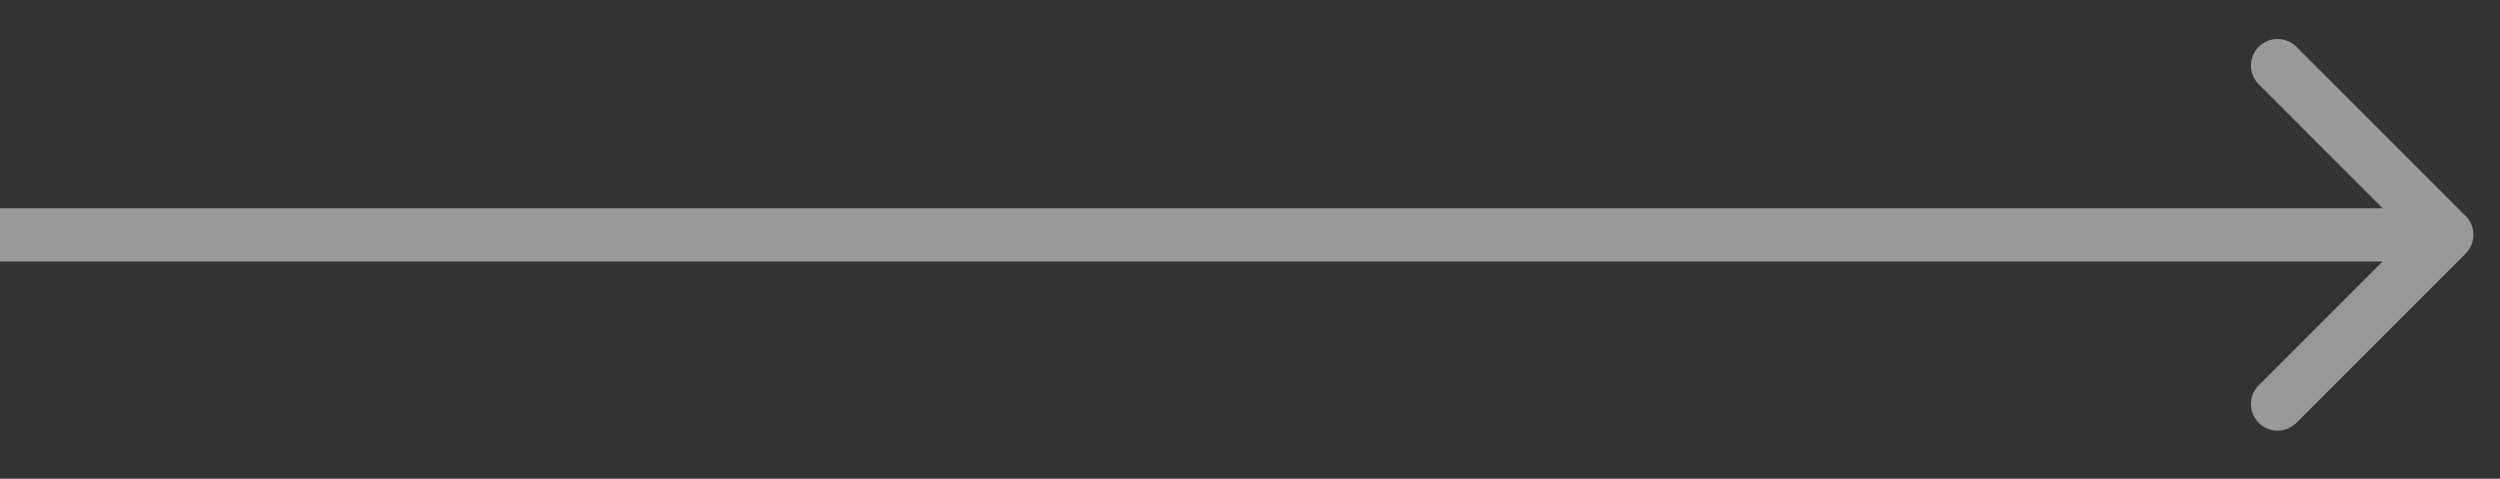 <?xml version="1.0" encoding="UTF-8"?> <svg xmlns="http://www.w3.org/2000/svg" width="47" height="9" viewBox="0 0 47 9" fill="none"><rect x="0" y="0" width="47" height="9" fill="#333333" stroke="none"/><path opacity="0.5" d="M46.354 4.768C46.549 4.573 46.549 4.256 46.354 4.061L43.172 0.879C42.976 0.684 42.66 0.684 42.465 0.879C42.269 1.074 42.269 1.391 42.465 1.586L45.293 4.415L42.465 7.243C42.269 7.438 42.269 7.755 42.465 7.95C42.66 8.145 42.976 8.145 43.172 7.95L46.354 4.768ZM4.37114e-08 4.915L46 4.915L46 3.915L-4.37114e-08 3.915L4.37114e-08 4.915Z" fill="white"></path></svg> 